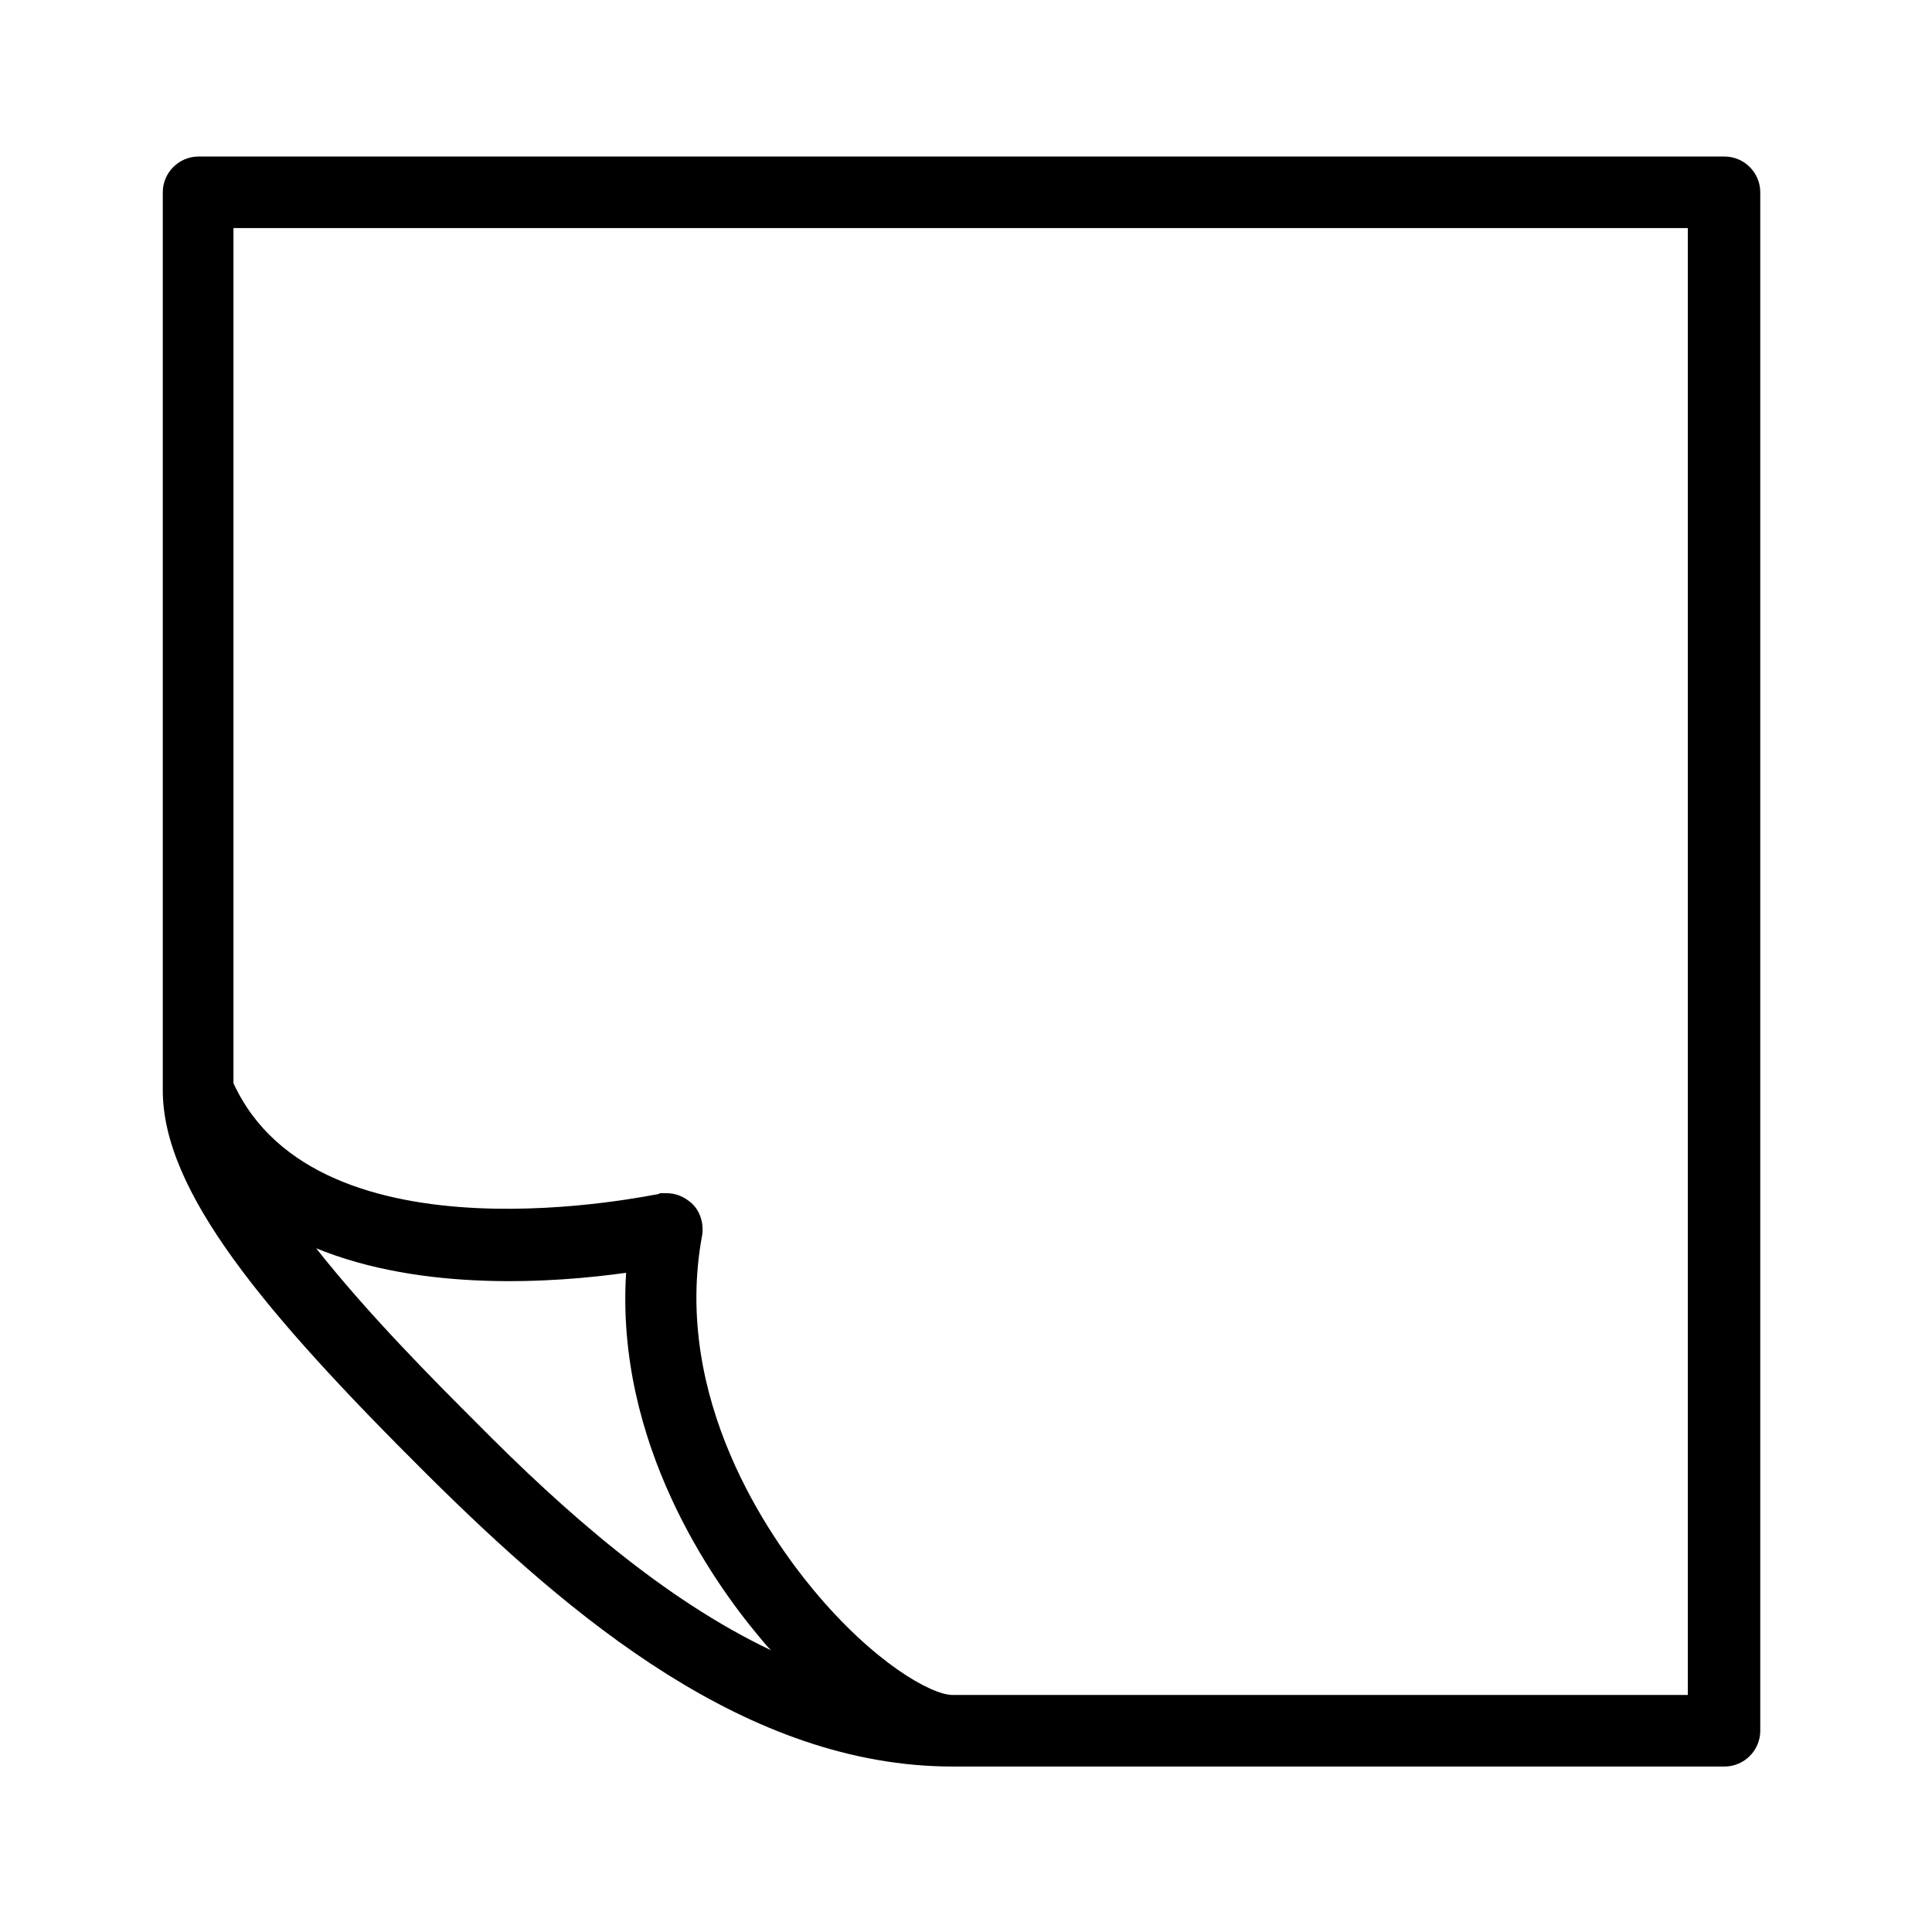 <svg viewBox="0 0 216 216" version="1.1" xmlns="http://www.w3.org/2000/svg">
  
  <g>
    <g id="Layer_1">
      <path d="M192.8,17.5H22.2c-2.2,0-4,1.8-4,4v100.4c0,11.3,11.3,24.8,29.5,42.9,16.2,16.1,35.9,32.7,58.8,32.7h86.3c2.2,0,4-1.8,4-4V21.5c0-2.2-1.8-4-4-4ZM35.2,139.5c12.1,5,26.9,3.9,34.8,2.8-1.2,19.1,9.7,34.5,14.8,40.6.5.6.9,1.1,1.4,1.6-12-5.7-23.1-15.5-32.8-25.3-4.7-4.7-12.2-12.2-18.1-19.7ZM188.8,189.5h-82.3c-2.4,0-8.9-3.7-15.6-11.8-4.8-5.8-15.8-21.3-12.4-39.6.2-1.3-.2-2.7-1.2-3.6-.8-.7-1.7-1.1-2.8-1.1s-.6,0-.9.1c-.4,0-38,8.3-47.5-12.4V25.5h162.6v164.1Z"></path>
    </g>
  </g>
</svg>